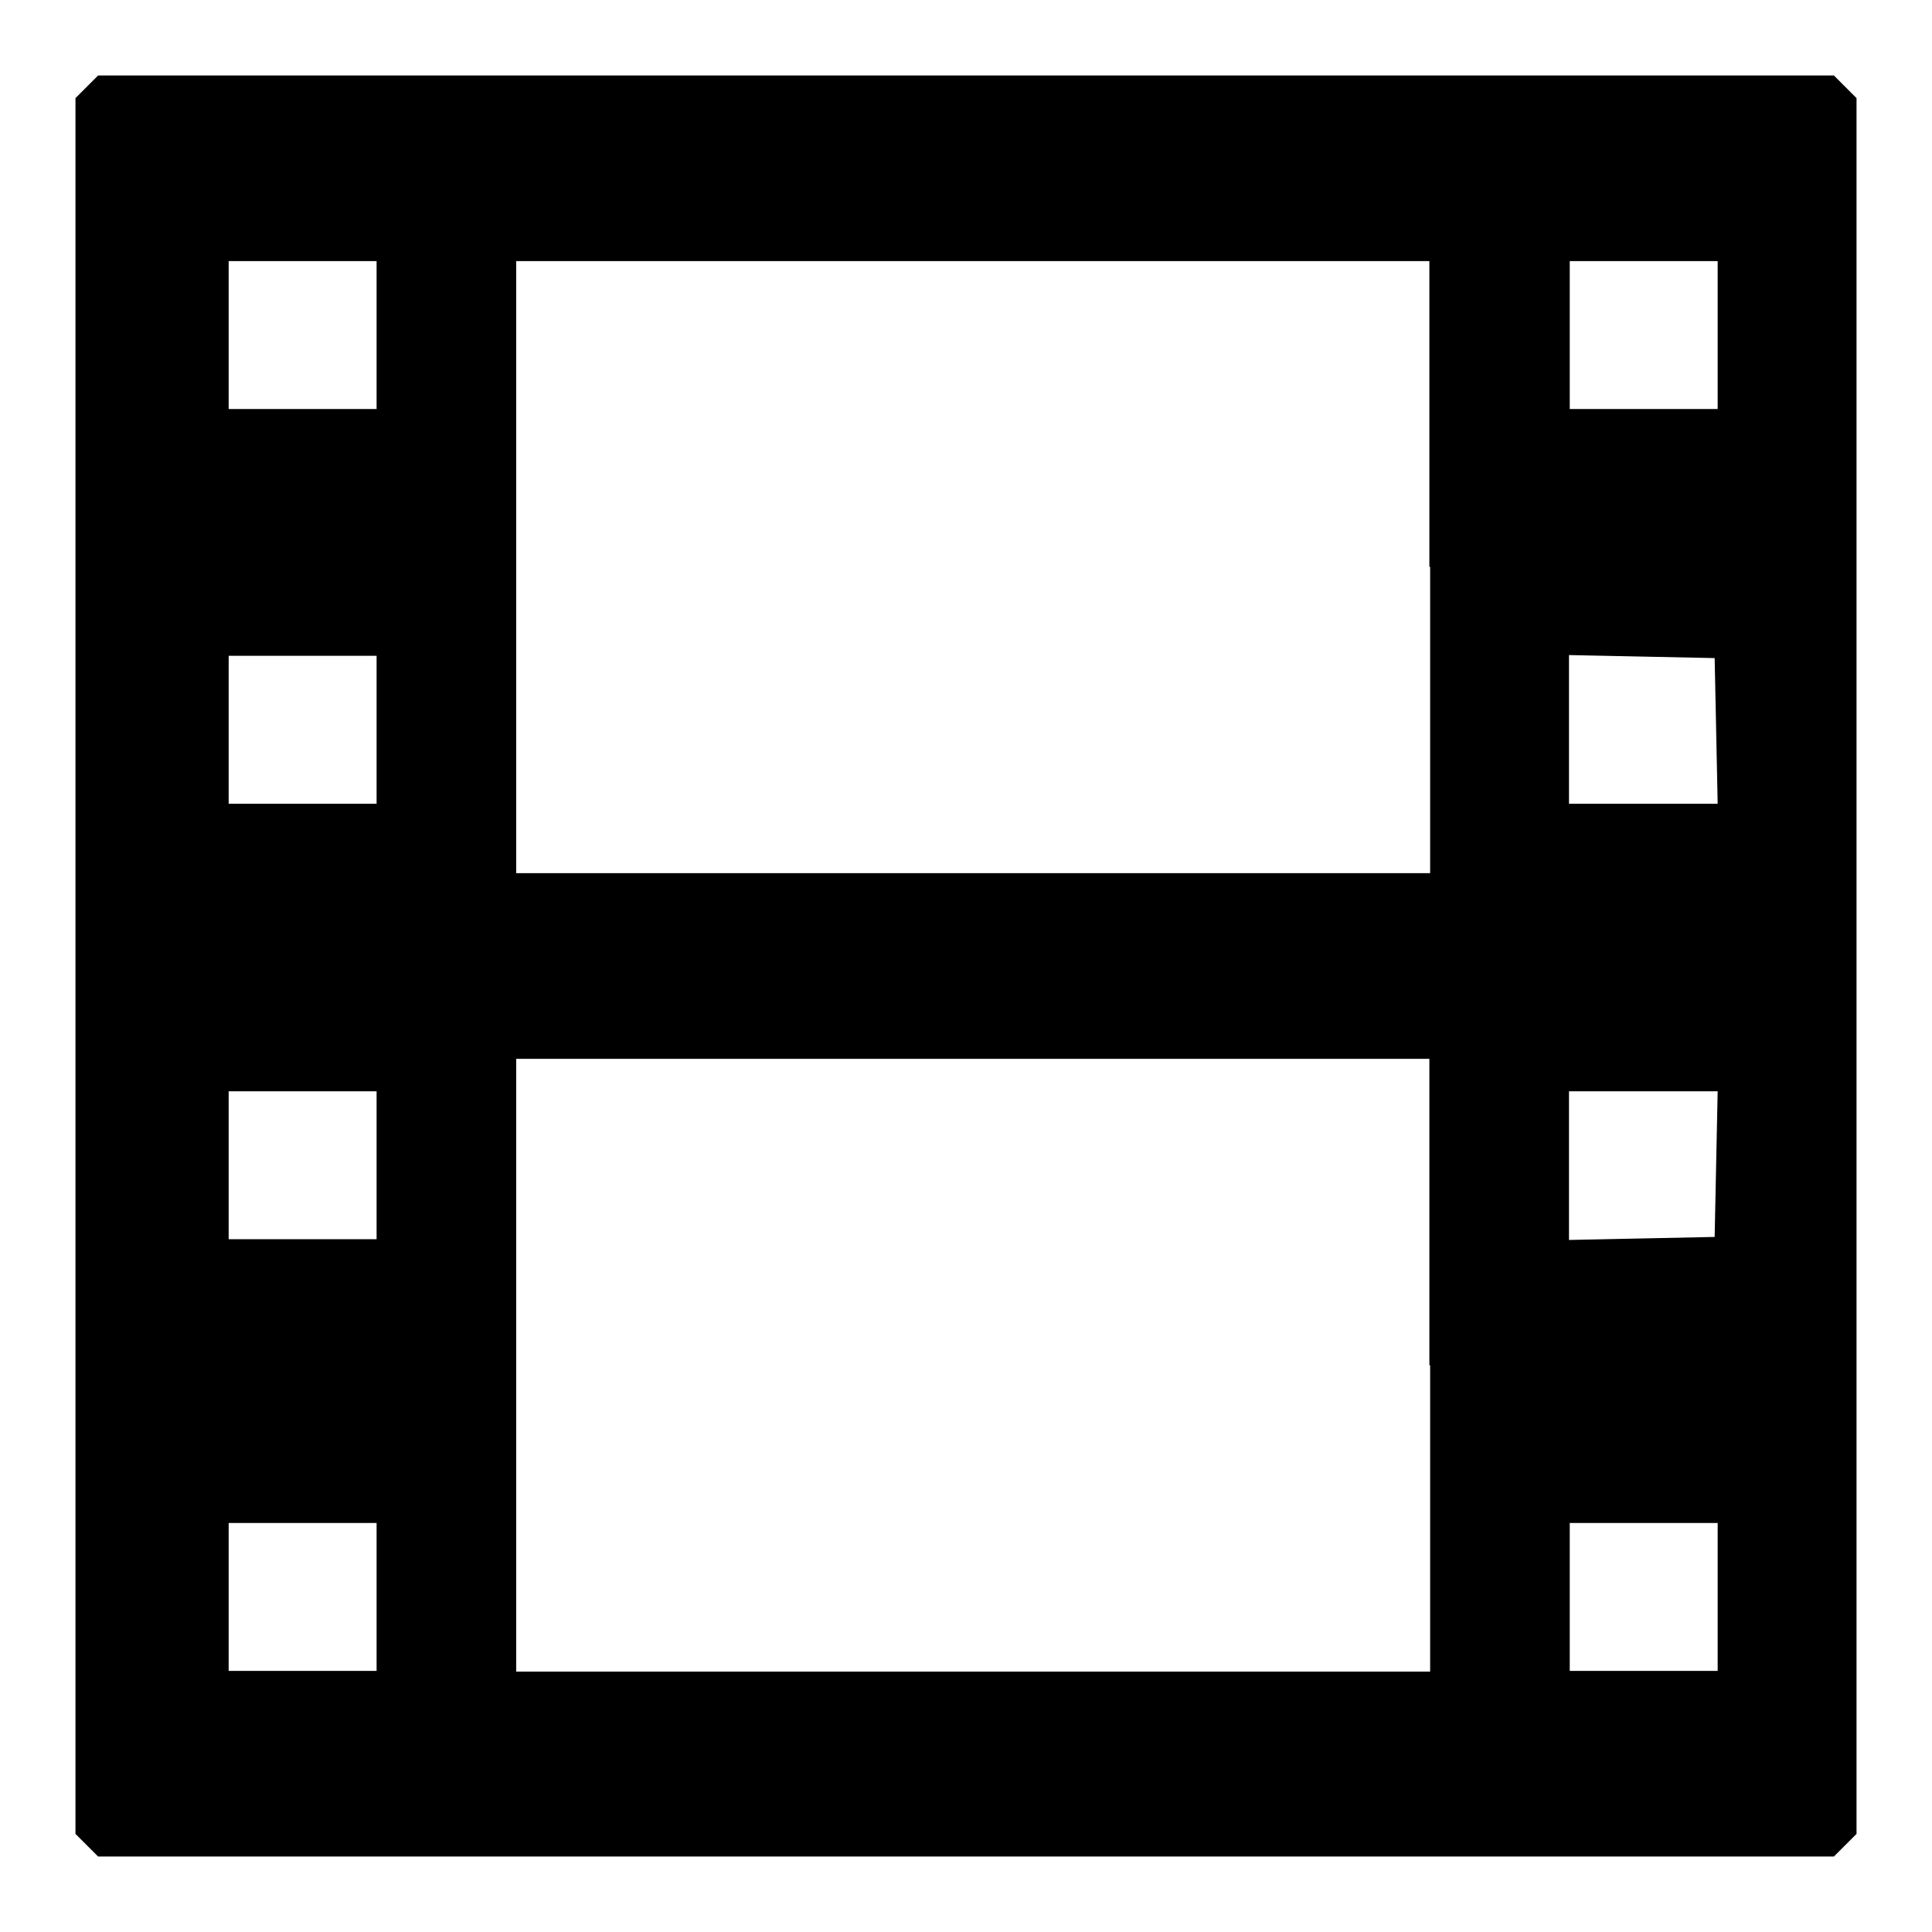 <?xml version="1.0" encoding="utf-8"?>
<!-- Svg Vector Icons : http://www.onlinewebfonts.com/icon -->
<!DOCTYPE svg PUBLIC "-//W3C//DTD SVG 1.1//EN" "http://www.w3.org/Graphics/SVG/1.1/DTD/svg11.dtd">
<svg version="1.1" xmlns="http://www.w3.org/2000/svg" xmlns:xlink="http://www.w3.org/1999/xlink" x="0px" y="0px" viewBox="0 0 256 256" enable-background="new 0 0 256 256" xml:space="preserve">
<g><g><g><path fill="#000000" d="M11.5,11.5L10,13v115v115l1.5,1.5L13,246h115h115l1.5-1.5l1.5-1.5V128V13l-1.5-1.5L243,10H128H13L11.5,11.5z M49.9,44.4v9.8h-9.8h-9.8v-9.8v-9.8h9.8h9.8L49.9,44.4L49.9,44.4z M189.5,75.1v40.6h-60.5H68.4V75.1V34.6h60.5h60.5V75.1L189.5,75.1z M227.6,44.4v9.8h-9.8h-9.8v-9.8v-9.8h9.8h9.8L227.6,44.4L227.6,44.4z M49.9,96.7v9.8h-9.8h-9.8v-9.8v-9.8h9.8h9.8L49.9,96.7L49.9,96.7z M227.4,96.8l0.2,9.7h-9.9h-9.8v-9.8v-9.9l9.7,0.2l9.6,0.2L227.4,96.8z M189.5,180.9v40.6h-60.5H68.4v-40.6v-40.6h60.5h60.5V180.9L189.5,180.9z M49.9,154.4v9.8h-9.8h-9.8v-9.8v-9.8h9.8h9.8L49.9,154.4L49.9,154.4z M227.4,154.2l-0.2,9.7l-9.6,0.2l-9.7,0.2v-9.9v-9.8h9.8h9.9L227.4,154.2z M49.9,211.6v9.8h-9.8h-9.8v-9.8v-9.8h9.8h9.8L49.9,211.6L49.9,211.6z M227.6,211.6v9.8h-9.8h-9.8v-9.8v-9.8h9.8h9.8L227.6,211.6L227.6,211.6z"/></g></g></g>
</svg>